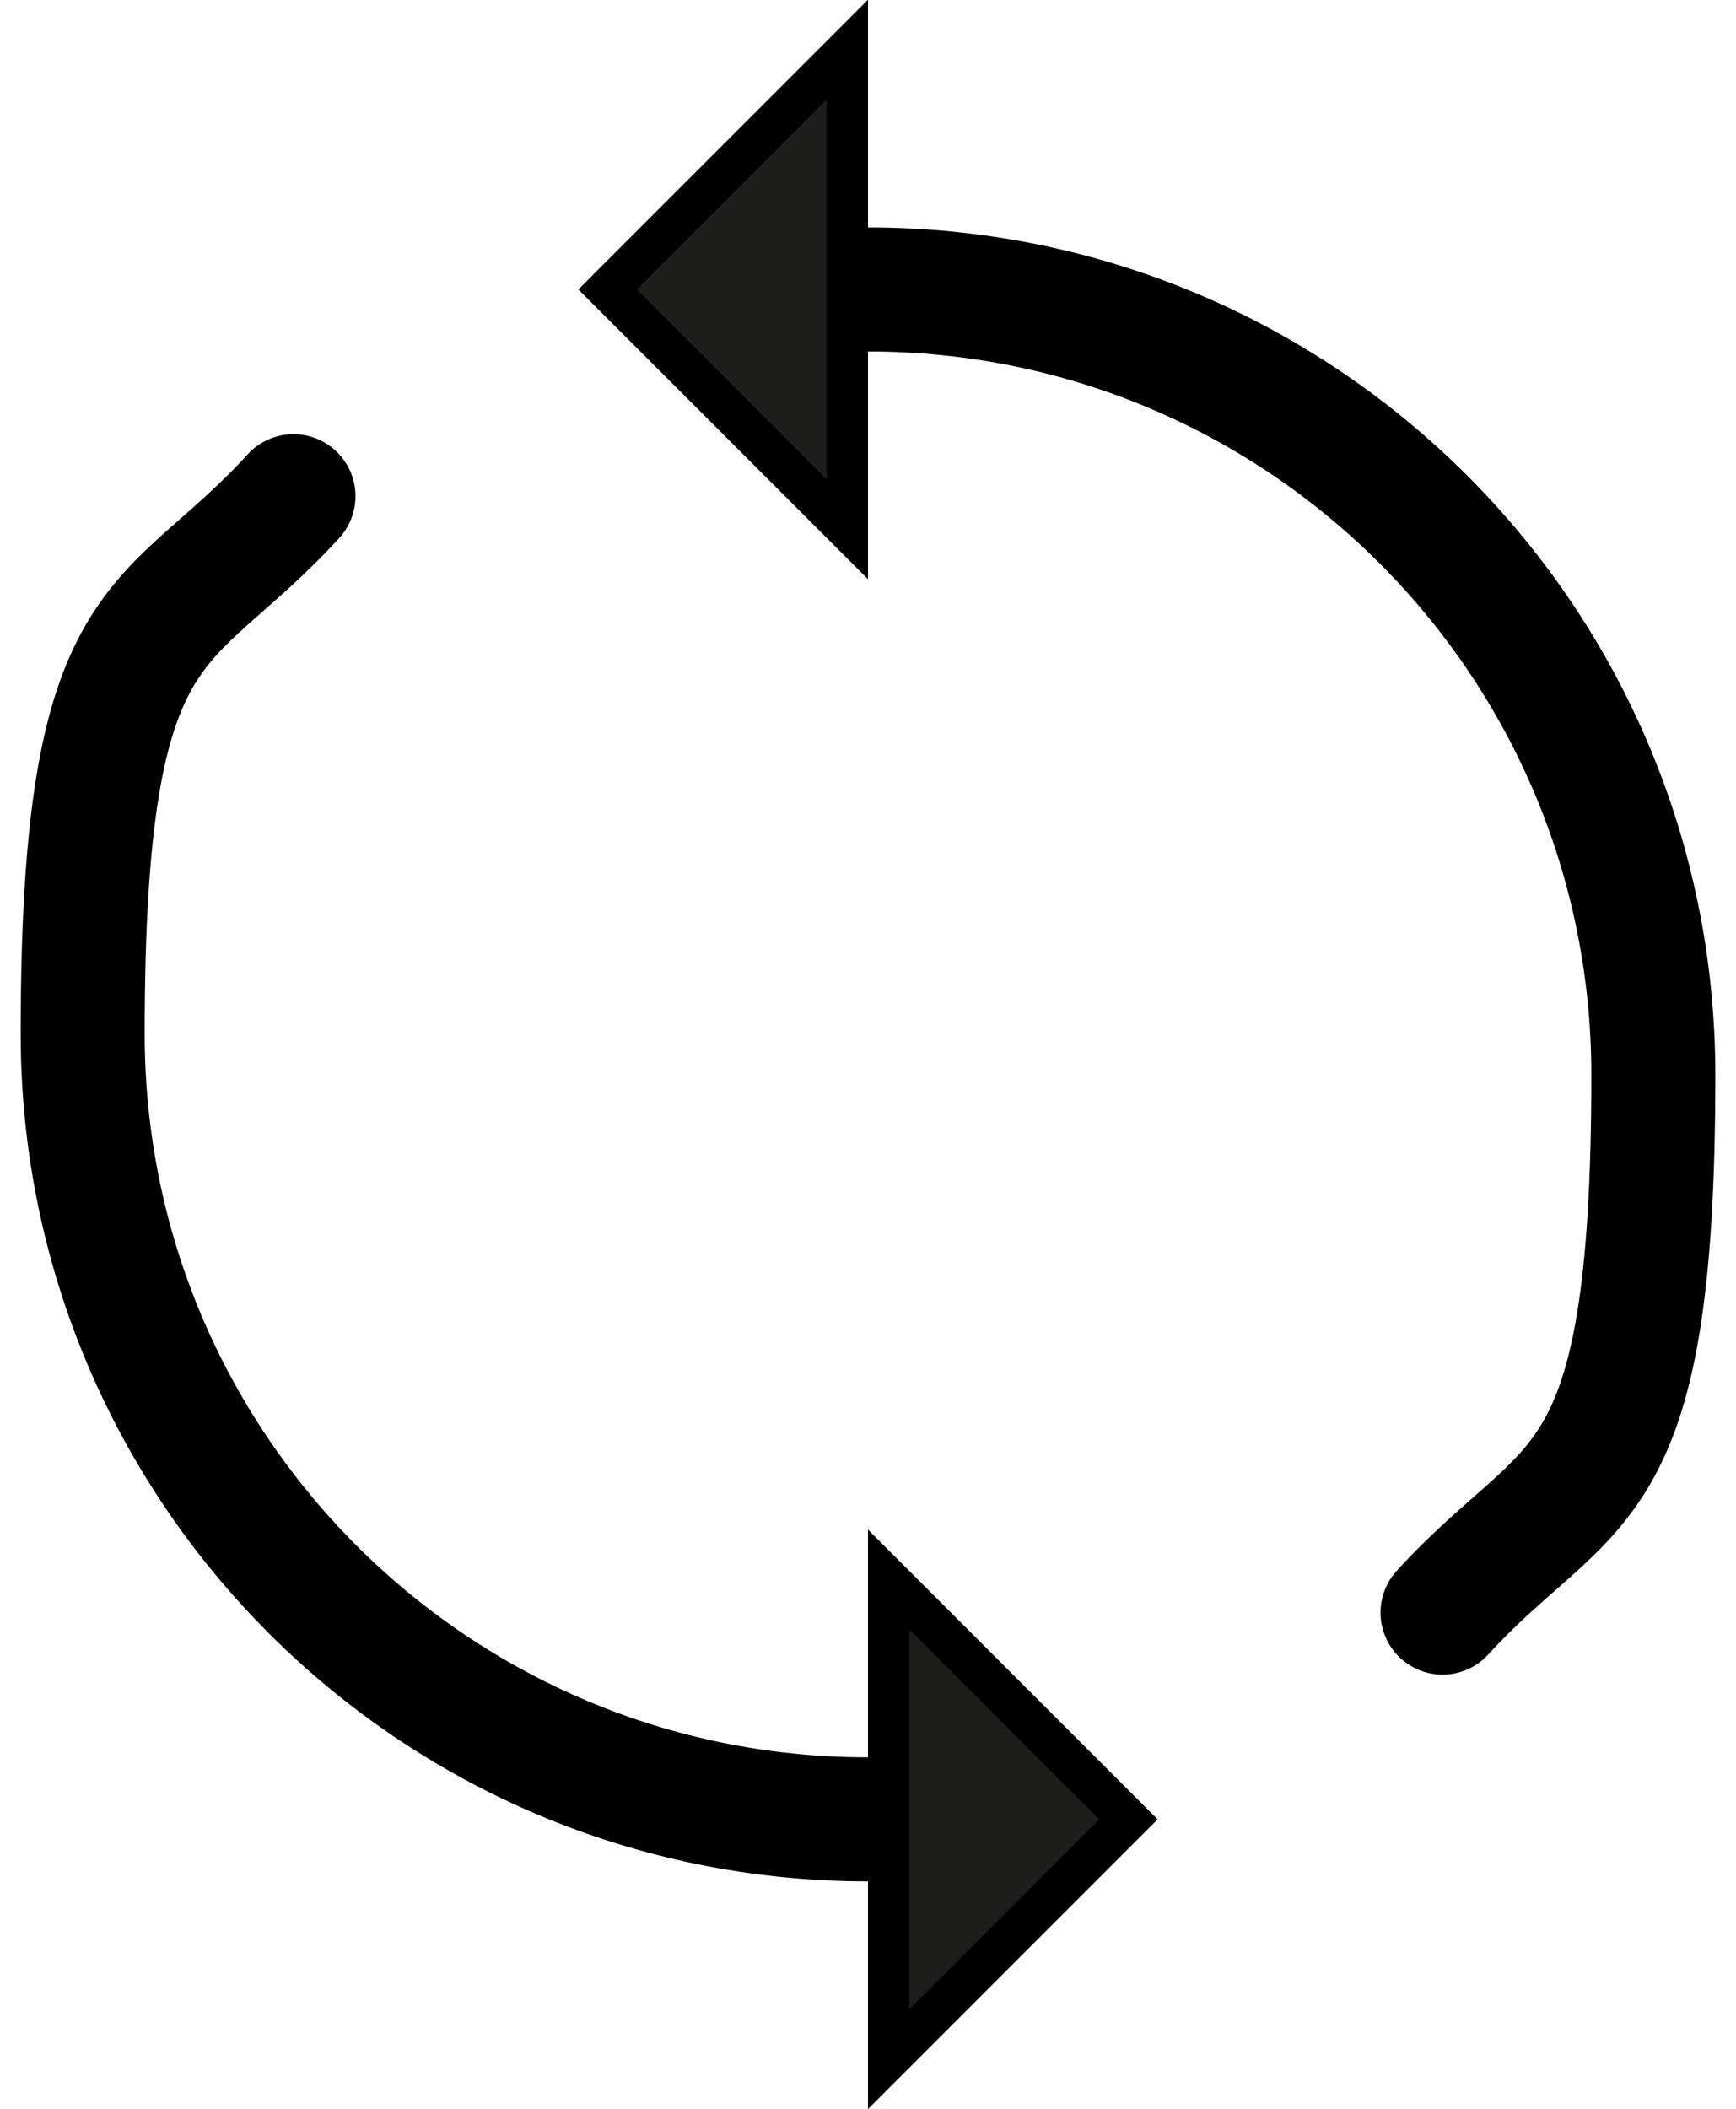 <?xml version="1.0" encoding="UTF-8"?>
<svg xmlns="http://www.w3.org/2000/svg" version="1.1" viewBox="0 0 42 51">
  <defs>
    <style>
      .cls-1 {
        fill: #1d1d1b;
      }

      .cls-1, .cls-2 {
        stroke: #000;
      }

      .cls-2 {
        fill: none;
        stroke-linecap: round;
        stroke-width: 3px;
      }
    </style>
  </defs>
  <!-- Generator: Adobe Illustrator 28.7.8, SVG Export Plug-In . SVG Version: 1.2.0 Build 200)  -->
  <g>
    <g id="Ebene_1">
      <path class="cls-2" d="M21,7c10.5,0,19,8.5,19,19s-2,9.6-5.1,13"/>
      <path class="cls-1" d="M20.5,12.8l-5.8-5.8,5.8-5.8v11.6Z"/>
      <path class="cls-2" d="M21,44c-10.5,0-19-8.5-19-19s2-9.6,5.1-13"/>
      <path class="cls-1" d="M21.5,38.2l5.8,5.8-5.8,5.8v-11.6Z"/>
    </g>
  </g>
</svg>